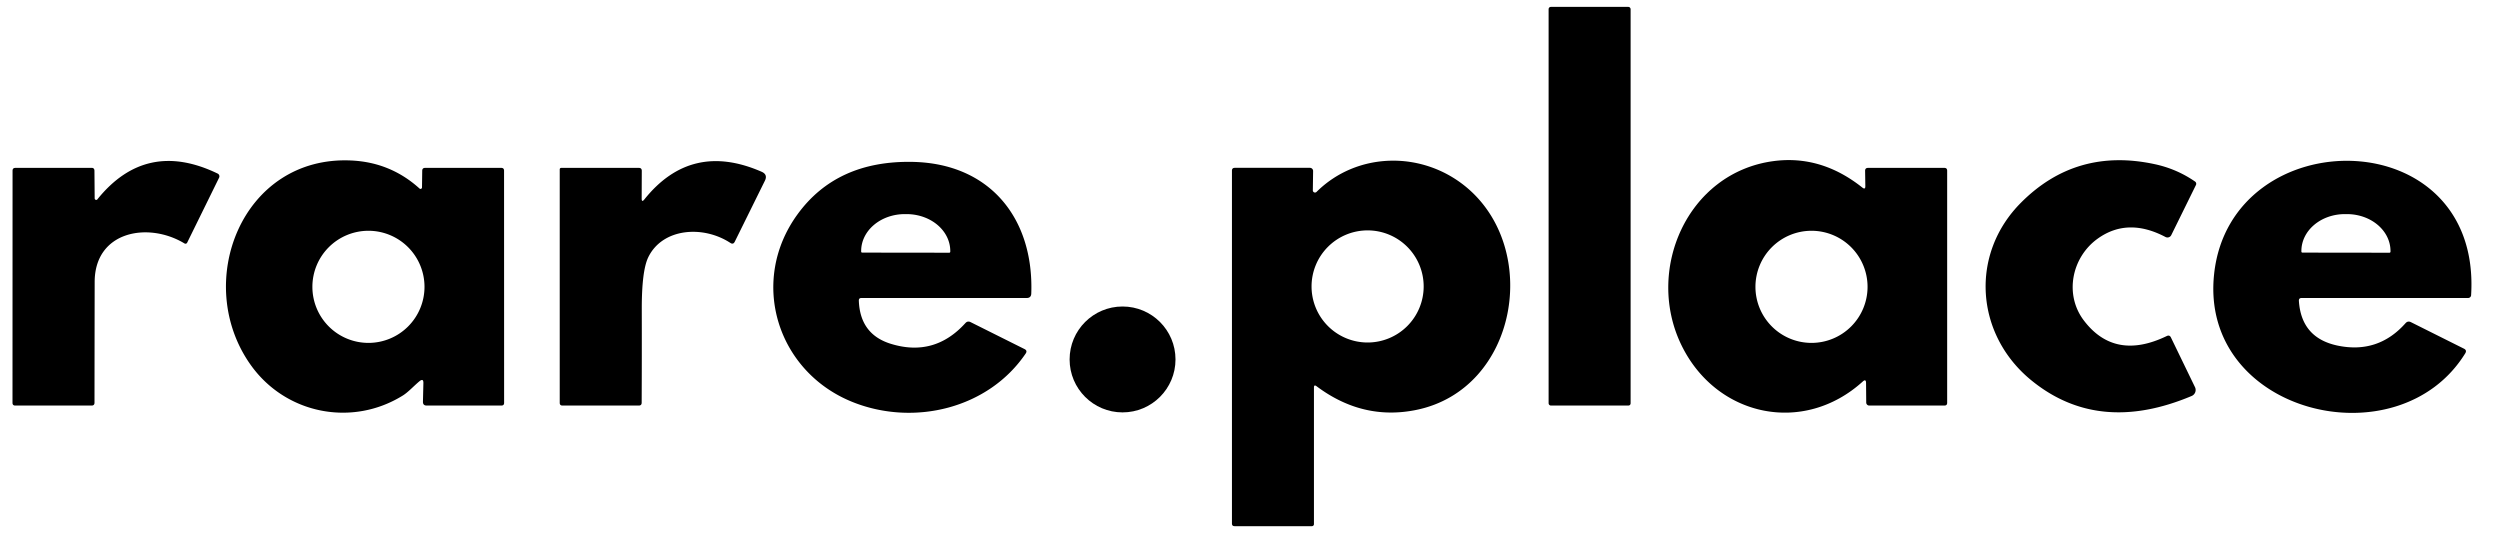 <svg xmlns="http://www.w3.org/2000/svg" viewBox="0 0 450 98"><rect y="1.24" x="278.75" width="14.76" rx=".39" height="71.76"></rect><path d="m17.04 35.71a.28.27 64 0 0 .49.17q8.76-10.87 21.66-4.63a.55.55 0 0 1 .25.73l-5.75 11.7a.34.34 0 0 1 -.48.14c-6.51-3.95-16.16-2.24-16.17 6.94q-.02 10.84-.03 21.72 0 .52-.52.52h-13.74q-.5 0-.5-.5l.01-41.77q0-.51.51-.51l13.71-.01q.51 0 .52.52z"></path><path d="m75.51 68.62c-1.02.84-2.01 1.96-3.03 2.59-9.15 5.67-21.1 3.31-27.38-5.56-10.47-14.78-1.55-37.7 18.15-36.76q7.06.33 12.27 5.05a.27.26-68.8 0 0 .44-.2l.04-3.01q.01-.51.52-.51h13.71q.5 0 .5.51l.01 41.78q0 .49-.49.49h-13.45q-.68 0-.67-.69l.08-3.35q.02-.92-.7-.34zm.9-16.99a10.09 10.09 0 0 0 -10.09-10.09 10.09 10.09 0 0 0 -10.09 10.09 10.09 10.09 0 0 0 10.09 10.09 10.09 10.09 0 0 0 10.09-10.09z"></path><path d="m115.99 35.89q8.42-10.52 21.11-4.97 1.13.5.58 1.61l-5.42 10.97q-.28.57-.8.22c-4.96-3.24-12.25-2.64-14.78 2.6q-1.19 2.47-1.16 9.54.02 8.3-.02 16.62 0 .52-.52.52h-13.73q-.5 0-.5-.5v-42.01a.27.26-90 0 1 .26-.27h13.98q.53 0 .53.53l-.02 4.96q-.01.8.49.18z"></path><path d="m154.59 54.11q.21 6.07 5.77 7.78 7.83 2.41 13.4-3.72.41-.46.96-.18l9.69 4.84q.57.28.21.81c-6.7 9.88-20.04 13.12-31.04 8.77-13.72-5.42-18.82-21.76-10.02-33.84q7.05-9.68 20.67-9.43c13.97.26 21.89 10.18 21.4 23.7q-.03.8-.83.8h-29.75q-.47 0-.46.47zm.6-8.64 15.68.02a.18.18 0 0 0 .18-.18v-.12a7.86 6.64.1 0 0 -7.84-6.65h-.32a7.86 6.64.1 0 0 -7.88 6.63v.12a.18.18 0 0 0 .18.18z"></path><path d="m236.51 69.76v24.58a.37.36 90 0 1 -.36.37h-13.92q-.48 0-.48-.48v-63.5q0-.52.52-.52h13.52a.57.57 0 0 1 .57.58l-.05 3.47a.39.39 0 0 0 .67.28c7.25-7.19 18.88-7.45 26.83-.96 13.65 11.16 9.39 36.49-8.91 40.21q-9.62 1.95-17.92-4.27-.47-.35-.47.24zm19.75-18.2a10.09 10.09 0 0 0 -10.09-10.09 10.09 10.09 0 0 0 -10.09 10.09 10.09 10.09 0 0 0 10.09 10.09 10.09 10.09 0 0 0 10.09-10.09z"></path><path d="m335.76 33.5-.04-2.74q-.01-.54.53-.54h13.73q.51 0 .51.51v41.77q0 .5-.49.5h-13.54a.55.54 89.5 0 1 -.54-.54l-.03-3.52q-.01-.8-.6-.26c-10.67 9.67-26.26 6.35-32.57-6.43-6.68-13.51.92-31.16 16.51-33.25q8.57-1.14 15.99 4.76.55.44.54-.26zm.4 18.13a10.09 10.09 0 0 0 -10.09-10.09 10.09 10.09 0 0 0 -10.09 10.09 10.09 10.09 0 0 0 10.09 10.09 10.09 10.09 0 0 0 10.09-10.09z"></path><path d="m390.83 42.32a.77.76 26.6 0 1 -1.04.34q-6.77-3.57-12.17.27c-4.72 3.36-6.1 10.09-2.5 14.79q5.55 7.27 14.89 2.77.52-.25.76.26l4.33 8.94a1.17 1.17 0 0 1 -.59 1.58q-16.81 7.09-28.94-2.87c-10.02-8.23-11.03-22.64-1.81-31.9q9.92-9.98 24.04-6.96 4 .85 7.31 3.14a.49.49 0 0 1 .16.62z"></path><path d="m413.8 54.16q.43 6.68 6.98 8.05 7.28 1.51 12.21-4.03.42-.47.98-.19l9.54 4.77q.57.28.24.83c-12.13 19.67-47.99 10.79-45.2-14.35 3.06-27.67 48.2-27.69 46.25 3.9a.54.53 1.7 0 1 -.54.5h-29.97q-.52 0-.49.52zm.63-8.69 15.68.02a.18.18 0 0 0 .18-.18v-.12a7.83 6.64.1 0 0 -7.81-6.65h-.38a7.83 6.64.1 0 0 -7.85 6.63v.12a.18.18 0 0 0 .18.18z"></path><circle r="9.53" cy="64.7" cx="202.06"></circle></svg>